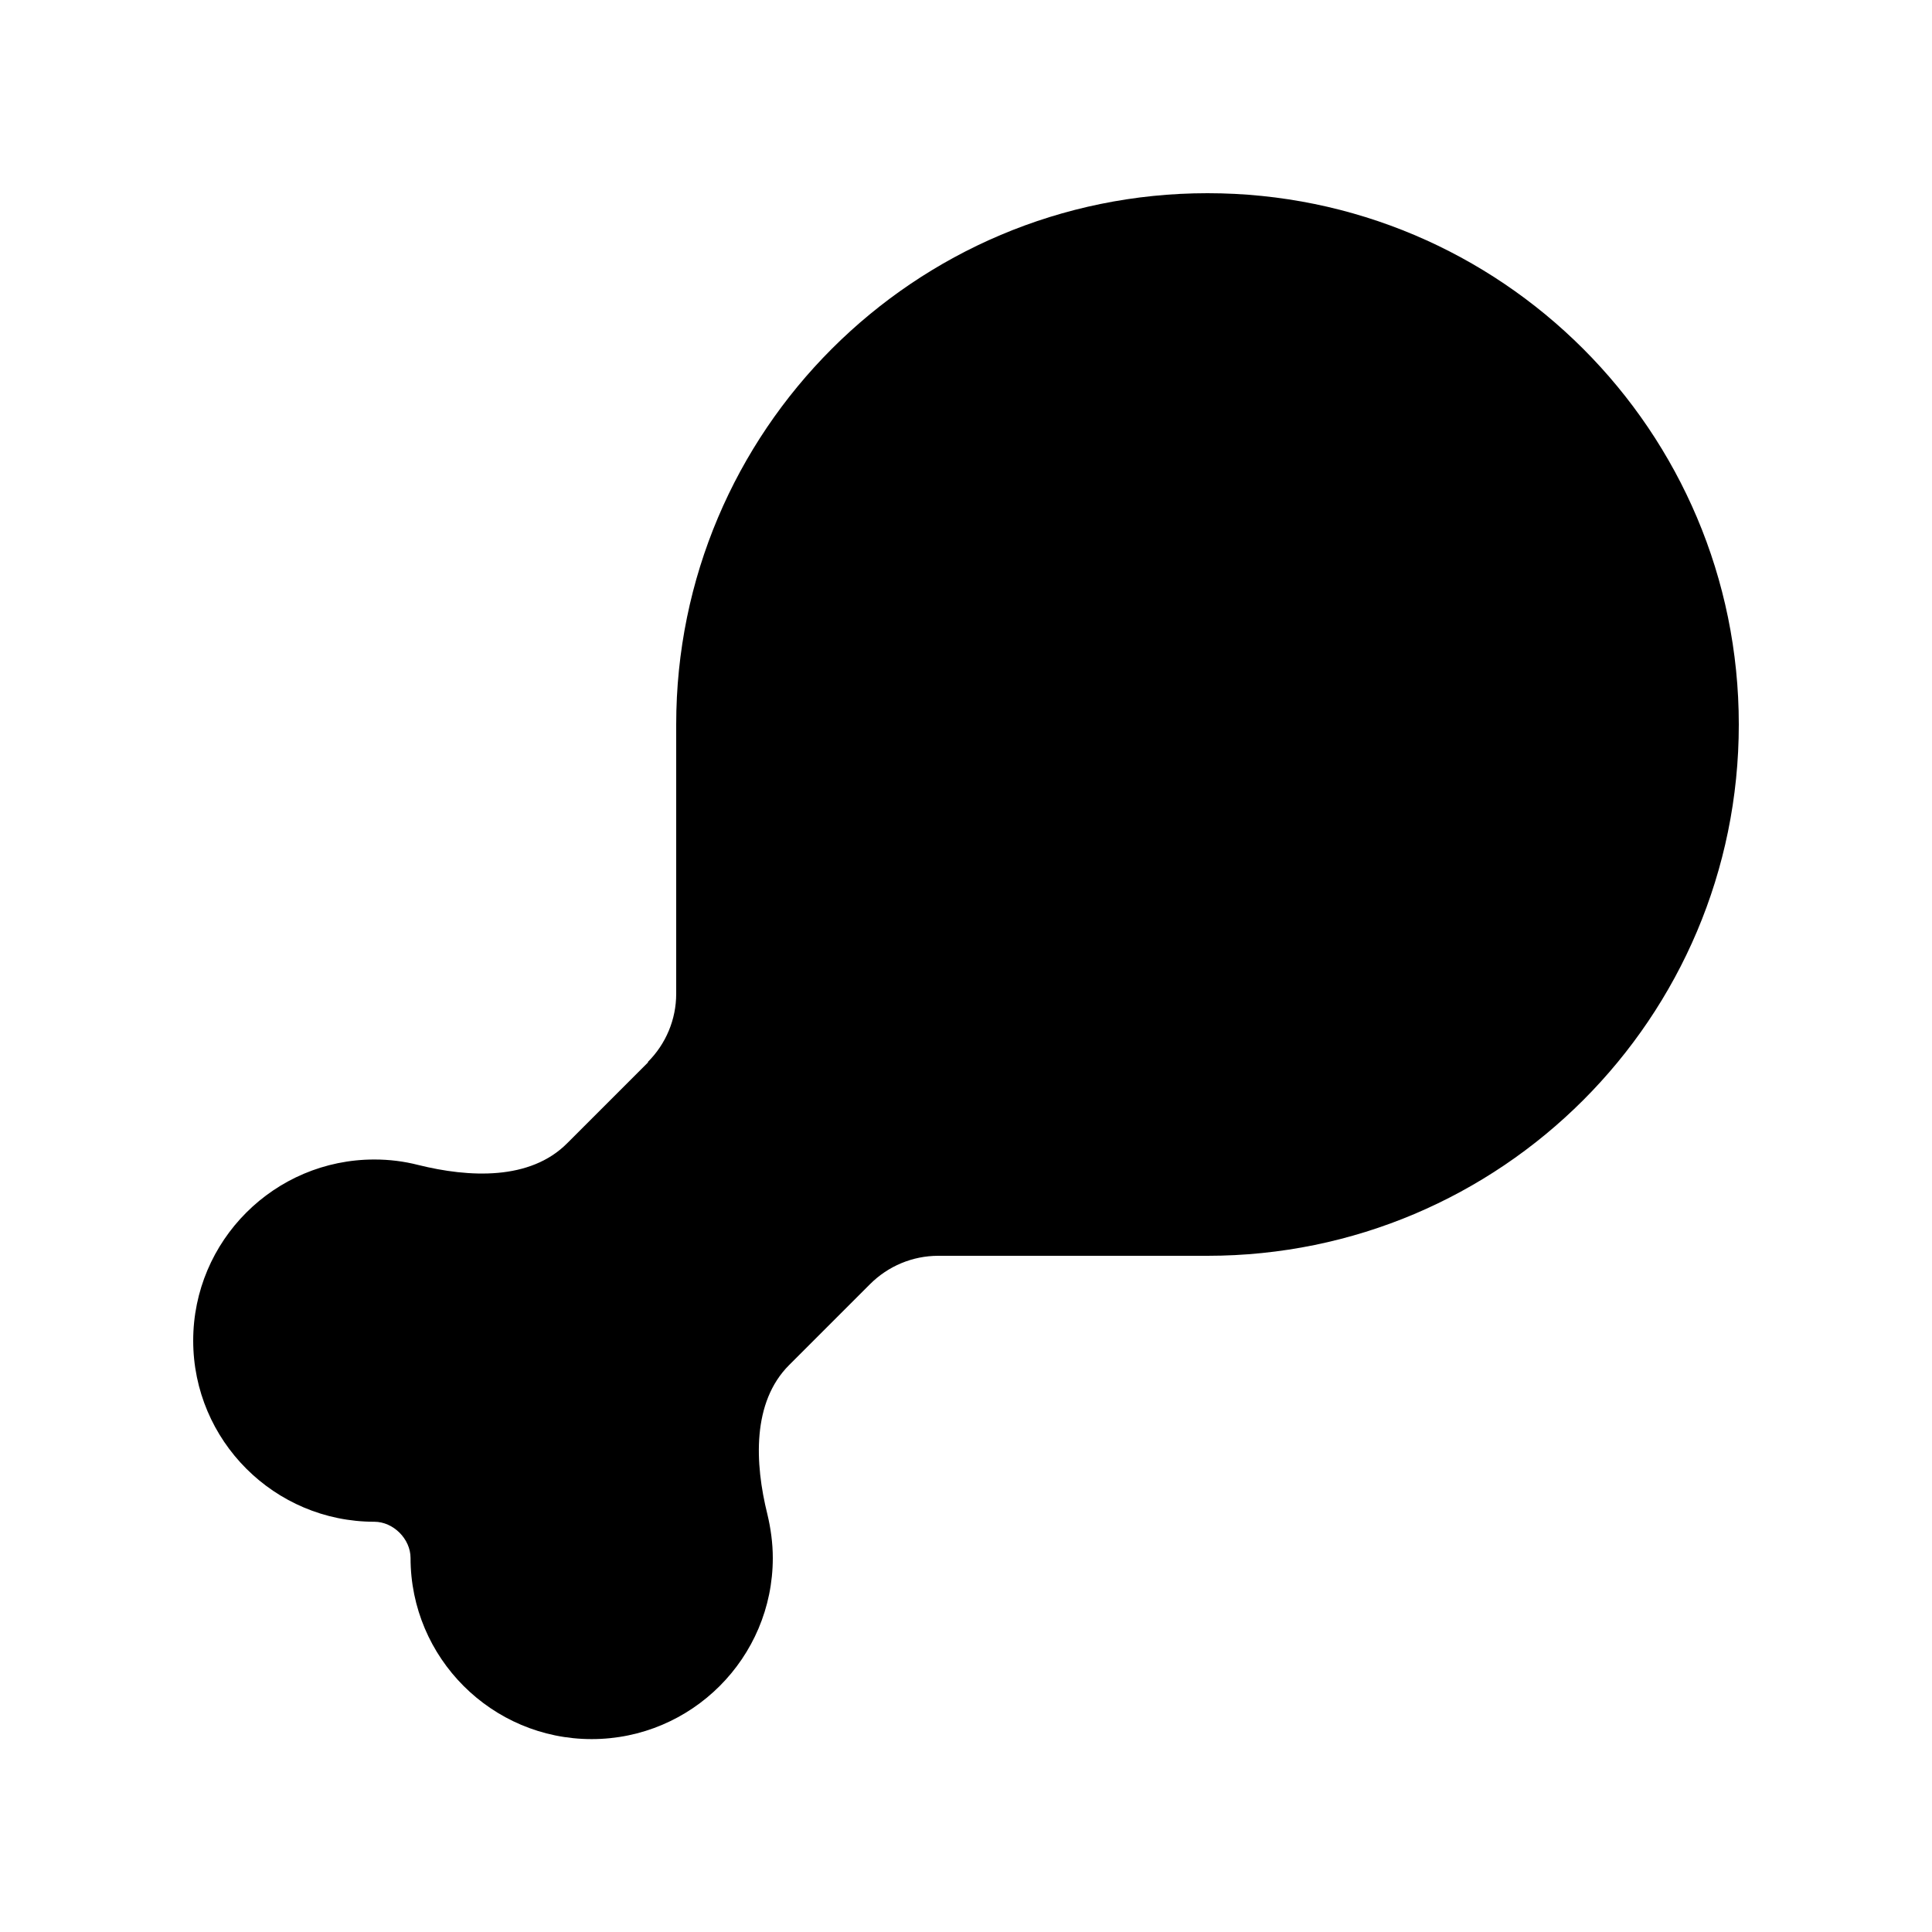 <svg xmlns="http://www.w3.org/2000/svg" viewBox="0 0 640 640"><!--! Font Awesome Pro 7.1.0 by @fontawesome - https://fontawesome.com License - https://fontawesome.com/license (Commercial License) Copyright 2025 Fonticons, Inc. --><path fill="currentColor" d="M214.6 351.8C220.6 345.8 224 337.7 224 329.2L224 240C224 142.8 302.8 64 400 64C497.2 64 576 142.8 576 240C576 337.2 497.2 416 400 416L310.8 416C302.3 416 294.2 419.4 288.2 425.4L261.4 452.2C249.1 464.5 250 484.7 254.2 501.6C255.3 506.2 256 511.1 256 516.1C256 549.2 229.1 576.1 196 576.1C162.9 576.1 136 549.2 136 516.1C136 509.8 130.3 504.1 124 504.1C90.9 504.1 64 477.2 64 444.1C64 411 90.9 384.1 124 384.1C129 384.1 133.8 384.7 138.5 385.9C155.4 390.1 175.6 391.1 187.9 378.7L214.7 351.9z"/></svg>